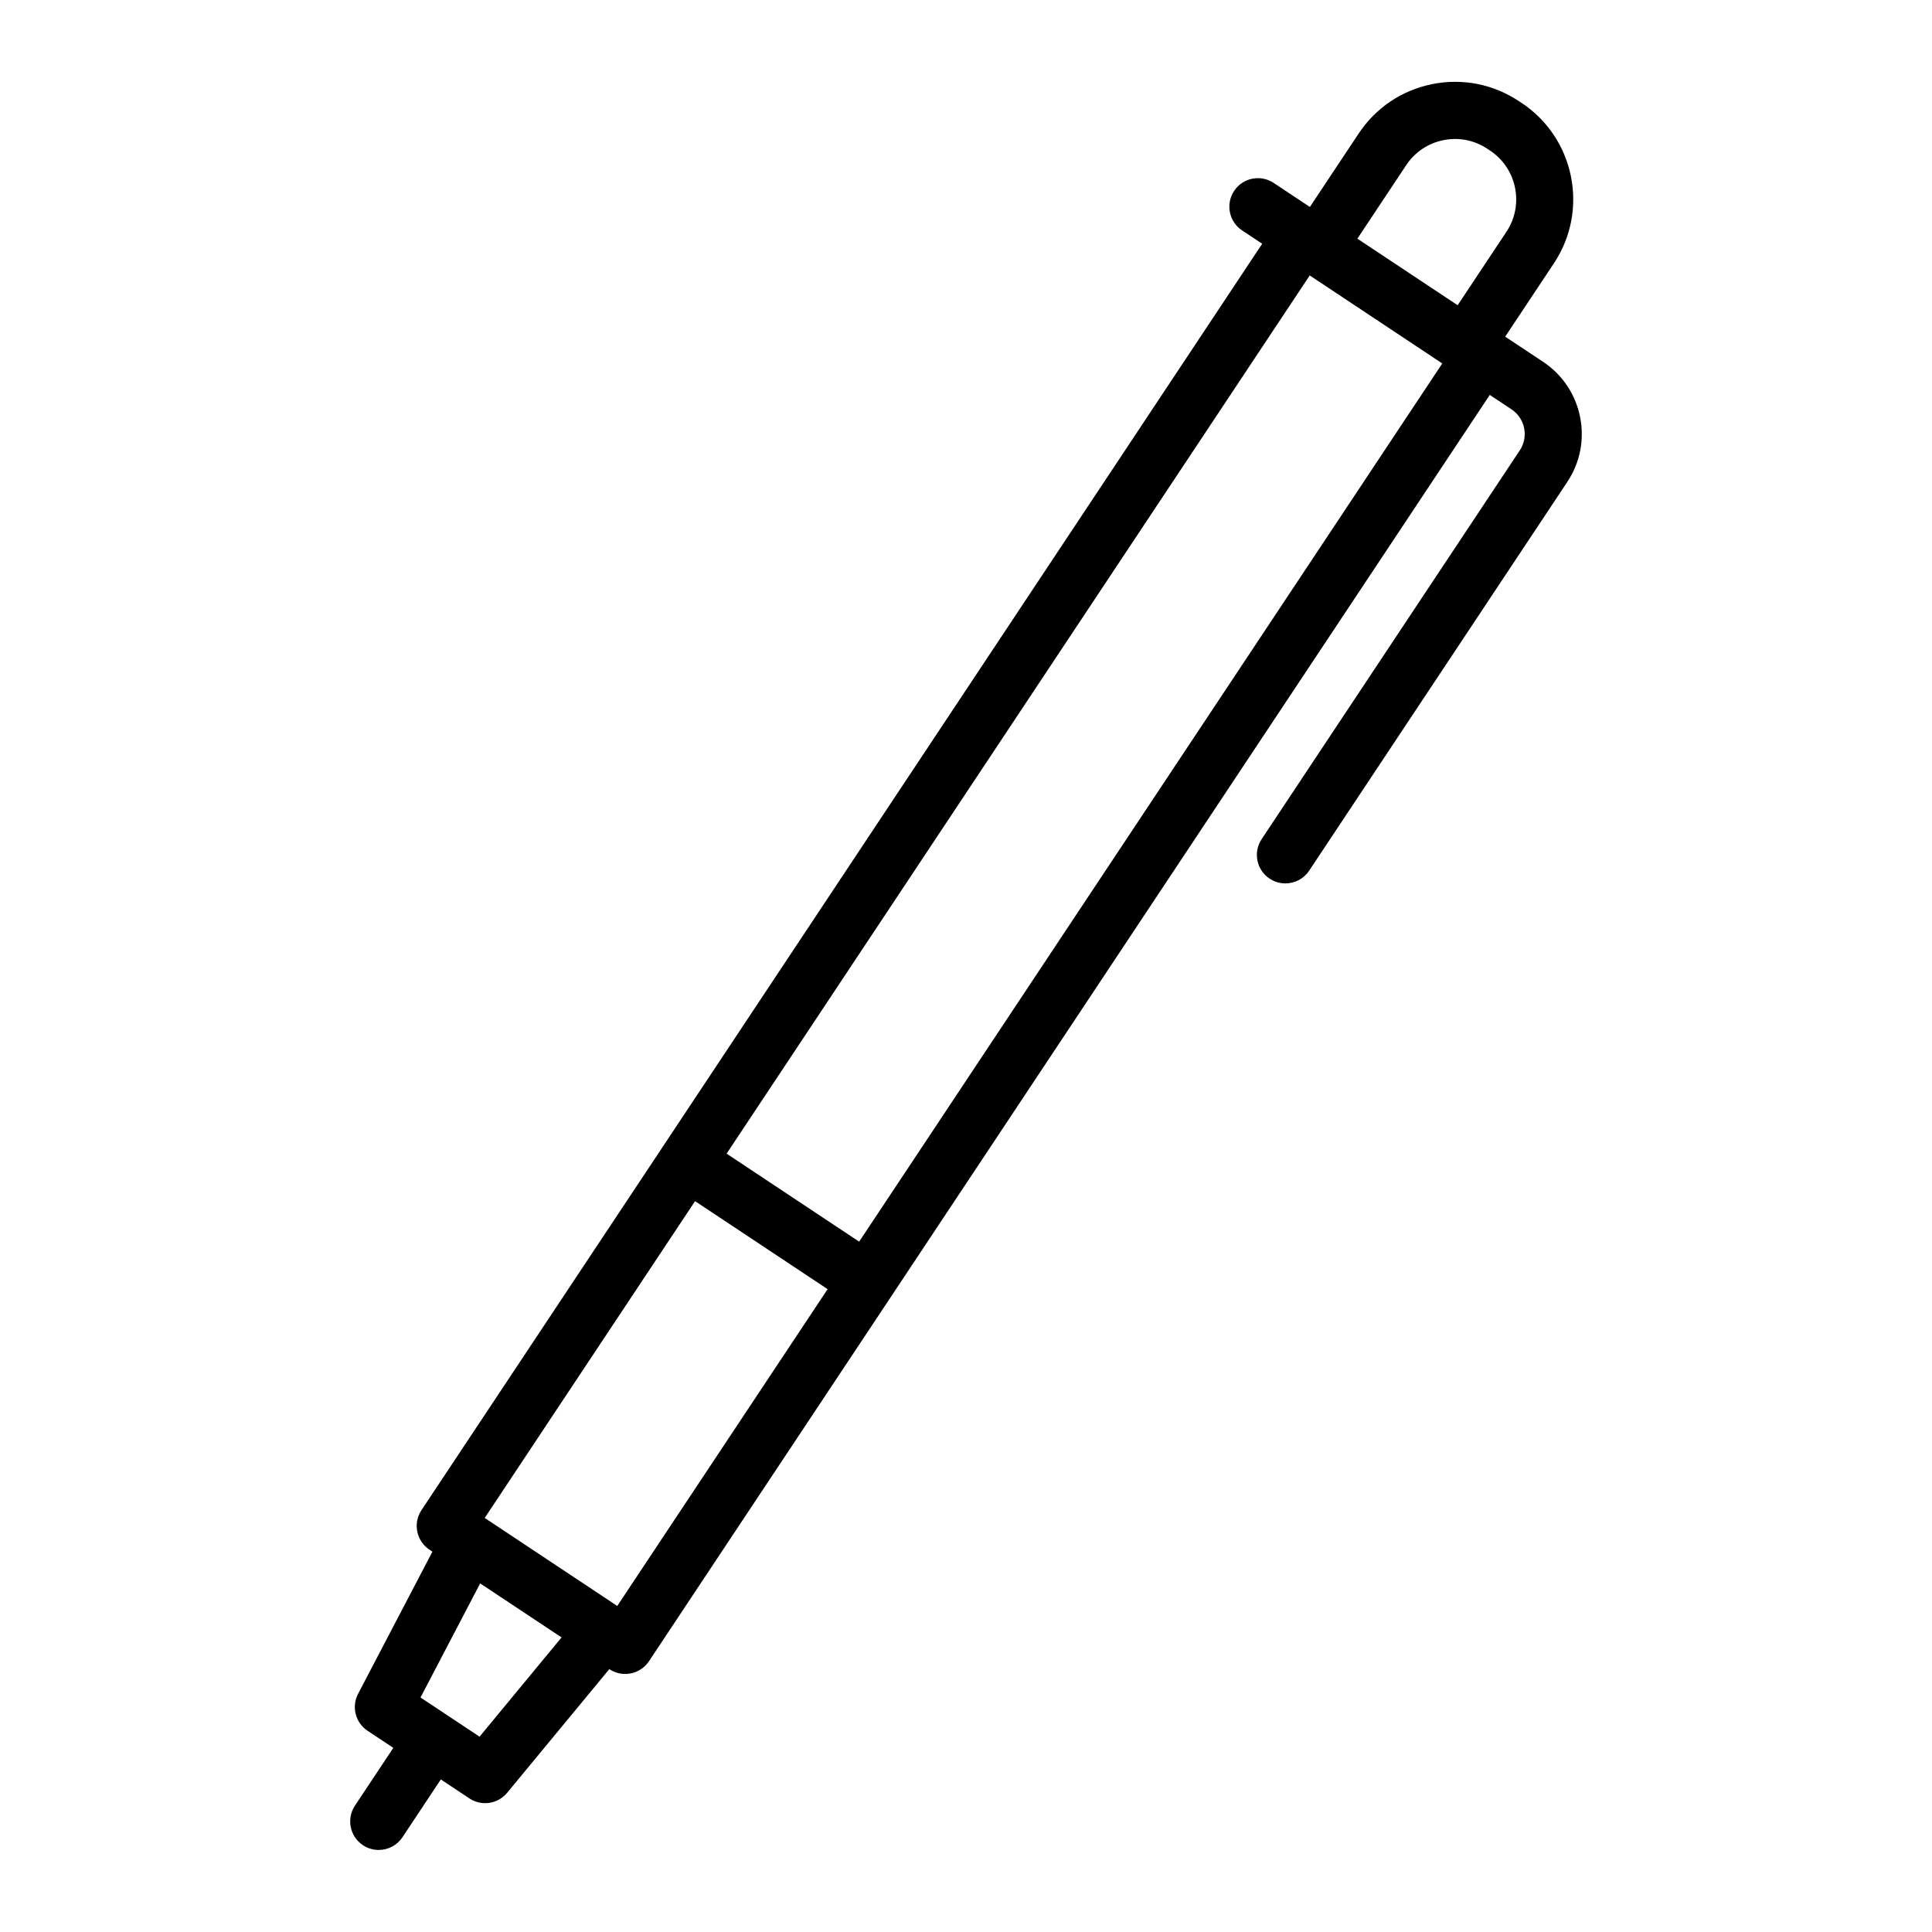 <?xml version="1.0" encoding="UTF-8"?>
<!-- Uploaded to: ICON Repo, www.svgrepo.com, Generator: ICON Repo Mixer Tools -->
<svg fill="#000000" width="800px" height="800px" version="1.1" viewBox="144 144 512 512" xmlns="http://www.w3.org/2000/svg">
 <path d="m240.18 633c1.289 0.852 2.742 1.258 4.176 1.258 2.445 0 4.848-1.184 6.301-3.375l10.168-15.312 7.57 5.027c1.285 0.852 2.734 1.258 4.176 1.258 2.191 0 4.344-0.945 5.828-2.746l27.074-32.773 0.039 0.023c1.25 0.832 2.707 1.258 4.18 1.258 0.5 0 0.996-0.051 1.496-0.152 1.965-0.398 3.688-1.559 4.801-3.231l222.82-335.58 5.758 3.824c3.602 2.394 4.586 7.266 2.195 10.871l-68.414 103.03c-2.309 3.477-1.359 8.168 2.117 10.473 1.289 0.852 2.742 1.258 4.176 1.258 2.445 0 4.848-1.184 6.301-3.375l68.414-103.03c3.391-5.109 4.59-11.23 3.375-17.242s-4.695-11.191-9.801-14.582l-10.039-6.664 12.934-19.473c9.34-14.066 5.492-33.117-8.574-42.461-0.004-0.004-0.016-0.004-0.02-0.012l-0.707-0.465c-6.816-4.523-14.977-6.133-23.004-4.508-8.02 1.617-14.93 6.266-19.453 13.078l-12.934 19.473-9.598-6.375c-3.477-2.301-8.168-1.367-10.48 2.117-2.309 3.477-1.359 8.168 2.117 10.473l5.324 3.535-158.7 239.07-64.102 96.539c-2.309 3.477-1.359 8.168 2.117 10.473l0.789 0.523-19.699 37.676c-1.793 3.426-0.711 7.656 2.516 9.793l6.82 4.527-10.168 15.312c-2.309 3.488-1.355 8.18 2.117 10.484zm276.48-445.23c2.289-3.457 5.789-5.805 9.848-6.625 4.074-0.82 8.203-0.012 11.668 2.297l0.711 0.469c7.125 4.734 9.07 14.383 4.336 21.508l-12.93 19.473-26.574-17.645zm-16.422 35.297 25.98 17.254-154.53 232.73-9.562-6.348-25.566-16.977 154.53-232.73zm-172.04 239.25 9.562 6.348 25.566 16.977-55.742 83.953-34.961-23.211-0.168-0.109zm-56.949 101.3 8.449 5.606 13.121 8.711-21.73 26.305-15.648-10.387z"/>
</svg>